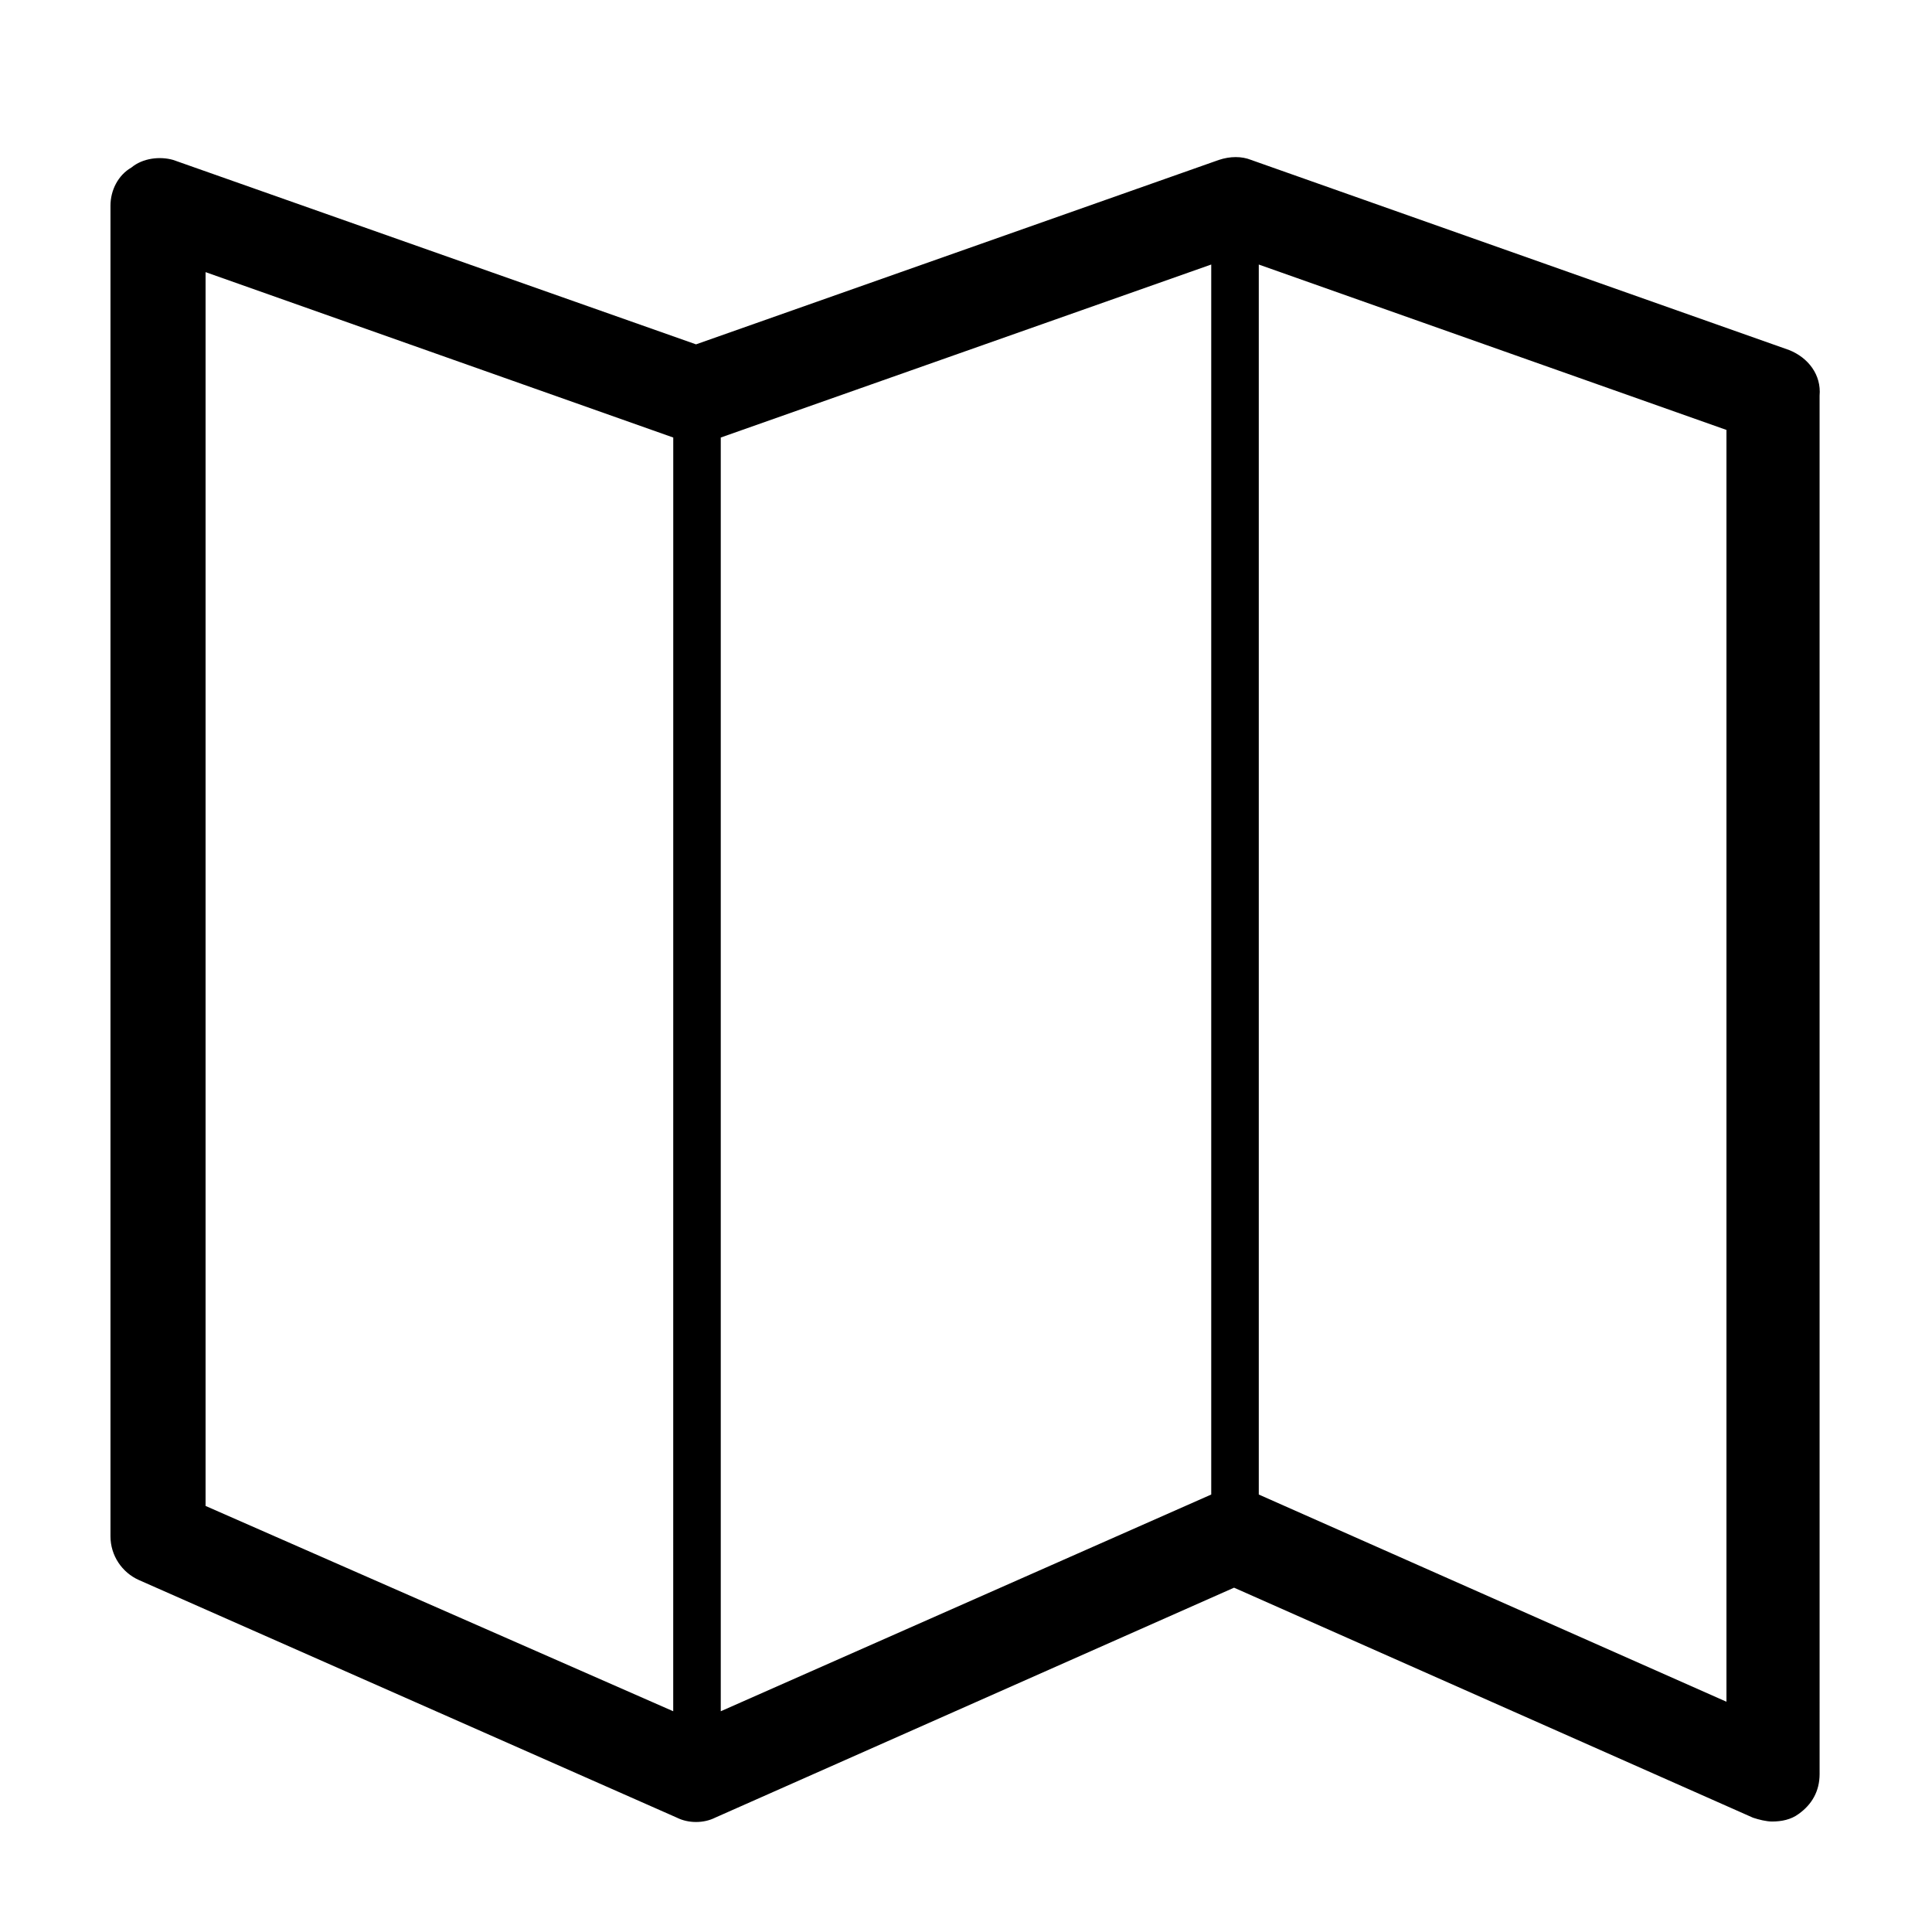 <?xml version="1.0" encoding="UTF-8"?>
<!-- Uploaded to: ICON Repo, www.iconrepo.com, Generator: ICON Repo Mixer Tools -->
<svg fill="#000000" width="800px" height="800px" version="1.1" viewBox="144 144 512 512" xmlns="http://www.w3.org/2000/svg">
 <path d="m618.15 236.77-142.58-50.383c-2.519-1.008-5.543-1.008-8.566 0l-138.55 48.871-138.55-48.871c-3.527-1.008-8.062-0.504-11.086 2.016-3.523 2.016-5.539 6.047-5.539 10.078v352.67c0 5.039 3.023 9.574 7.559 11.586l142.58 62.977c3.023 1.512 7.055 1.512 10.078 0l137.54-60.961 137.54 60.961c1.512 0.504 3.527 1.008 5.039 1.008 2.519 0 5.039-0.504 7.055-2.016 3.527-2.519 5.543-6.047 5.543-10.578l-0.004-365.27c0.5-5.543-3.023-10.074-8.062-12.09zm-295.74 360.73-123.93-54.41v-326.97l123.94 43.832zm142.58-57.434-129.98 57.434v-337.55l129.98-45.848zm136.54 54.914-123.94-54.914v-325.96l123.94 43.832z"/>
</svg>
